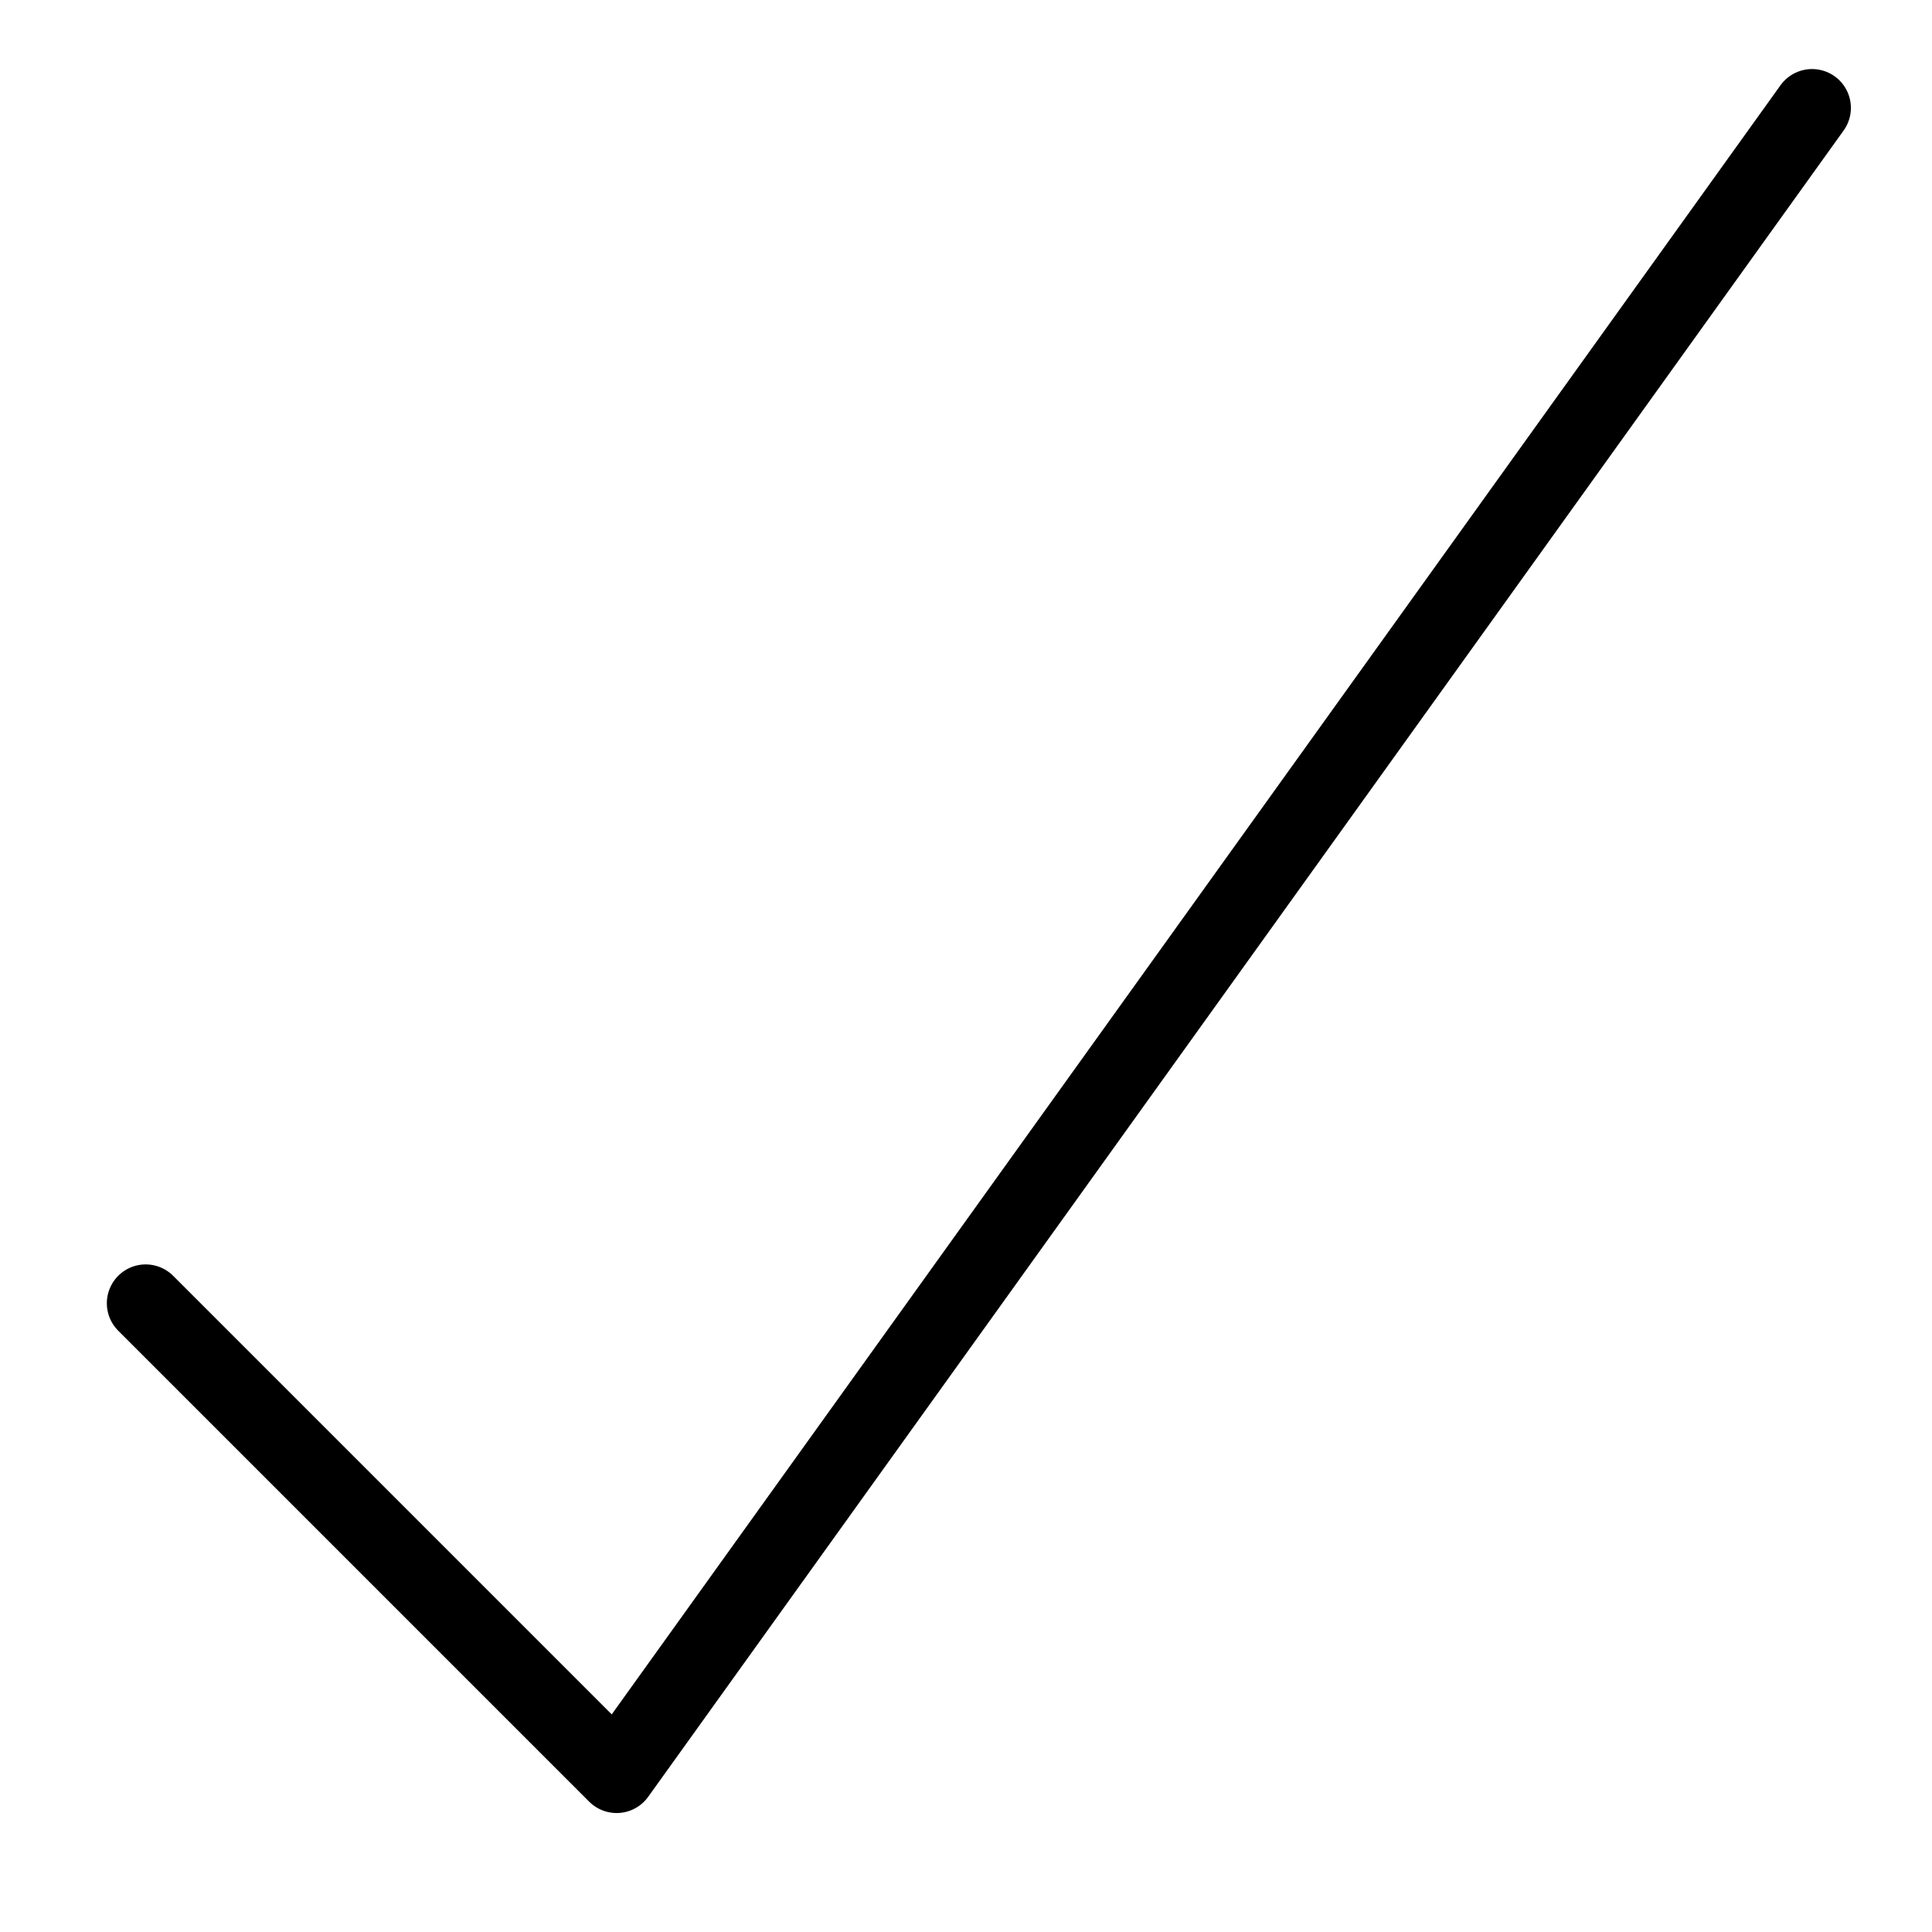 <svg width="25" height="25" viewBox="0 0 25 25" fill="none" xmlns="http://www.w3.org/2000/svg">
<g clip-path="url(#clip0_2778_3530)">
<path d="M23.448 1.396L7.979 22.958L1.885 16.864" stroke="black" stroke-width="1.005" stroke-linecap="round" stroke-linejoin="round"/>
</g>
<defs>
<clipPath id="clip0_2778_3530">
<rect width="24" height="24" fill="white" transform="translate(0.667 0.178)"/>
</clipPath>
</defs>
</svg>
